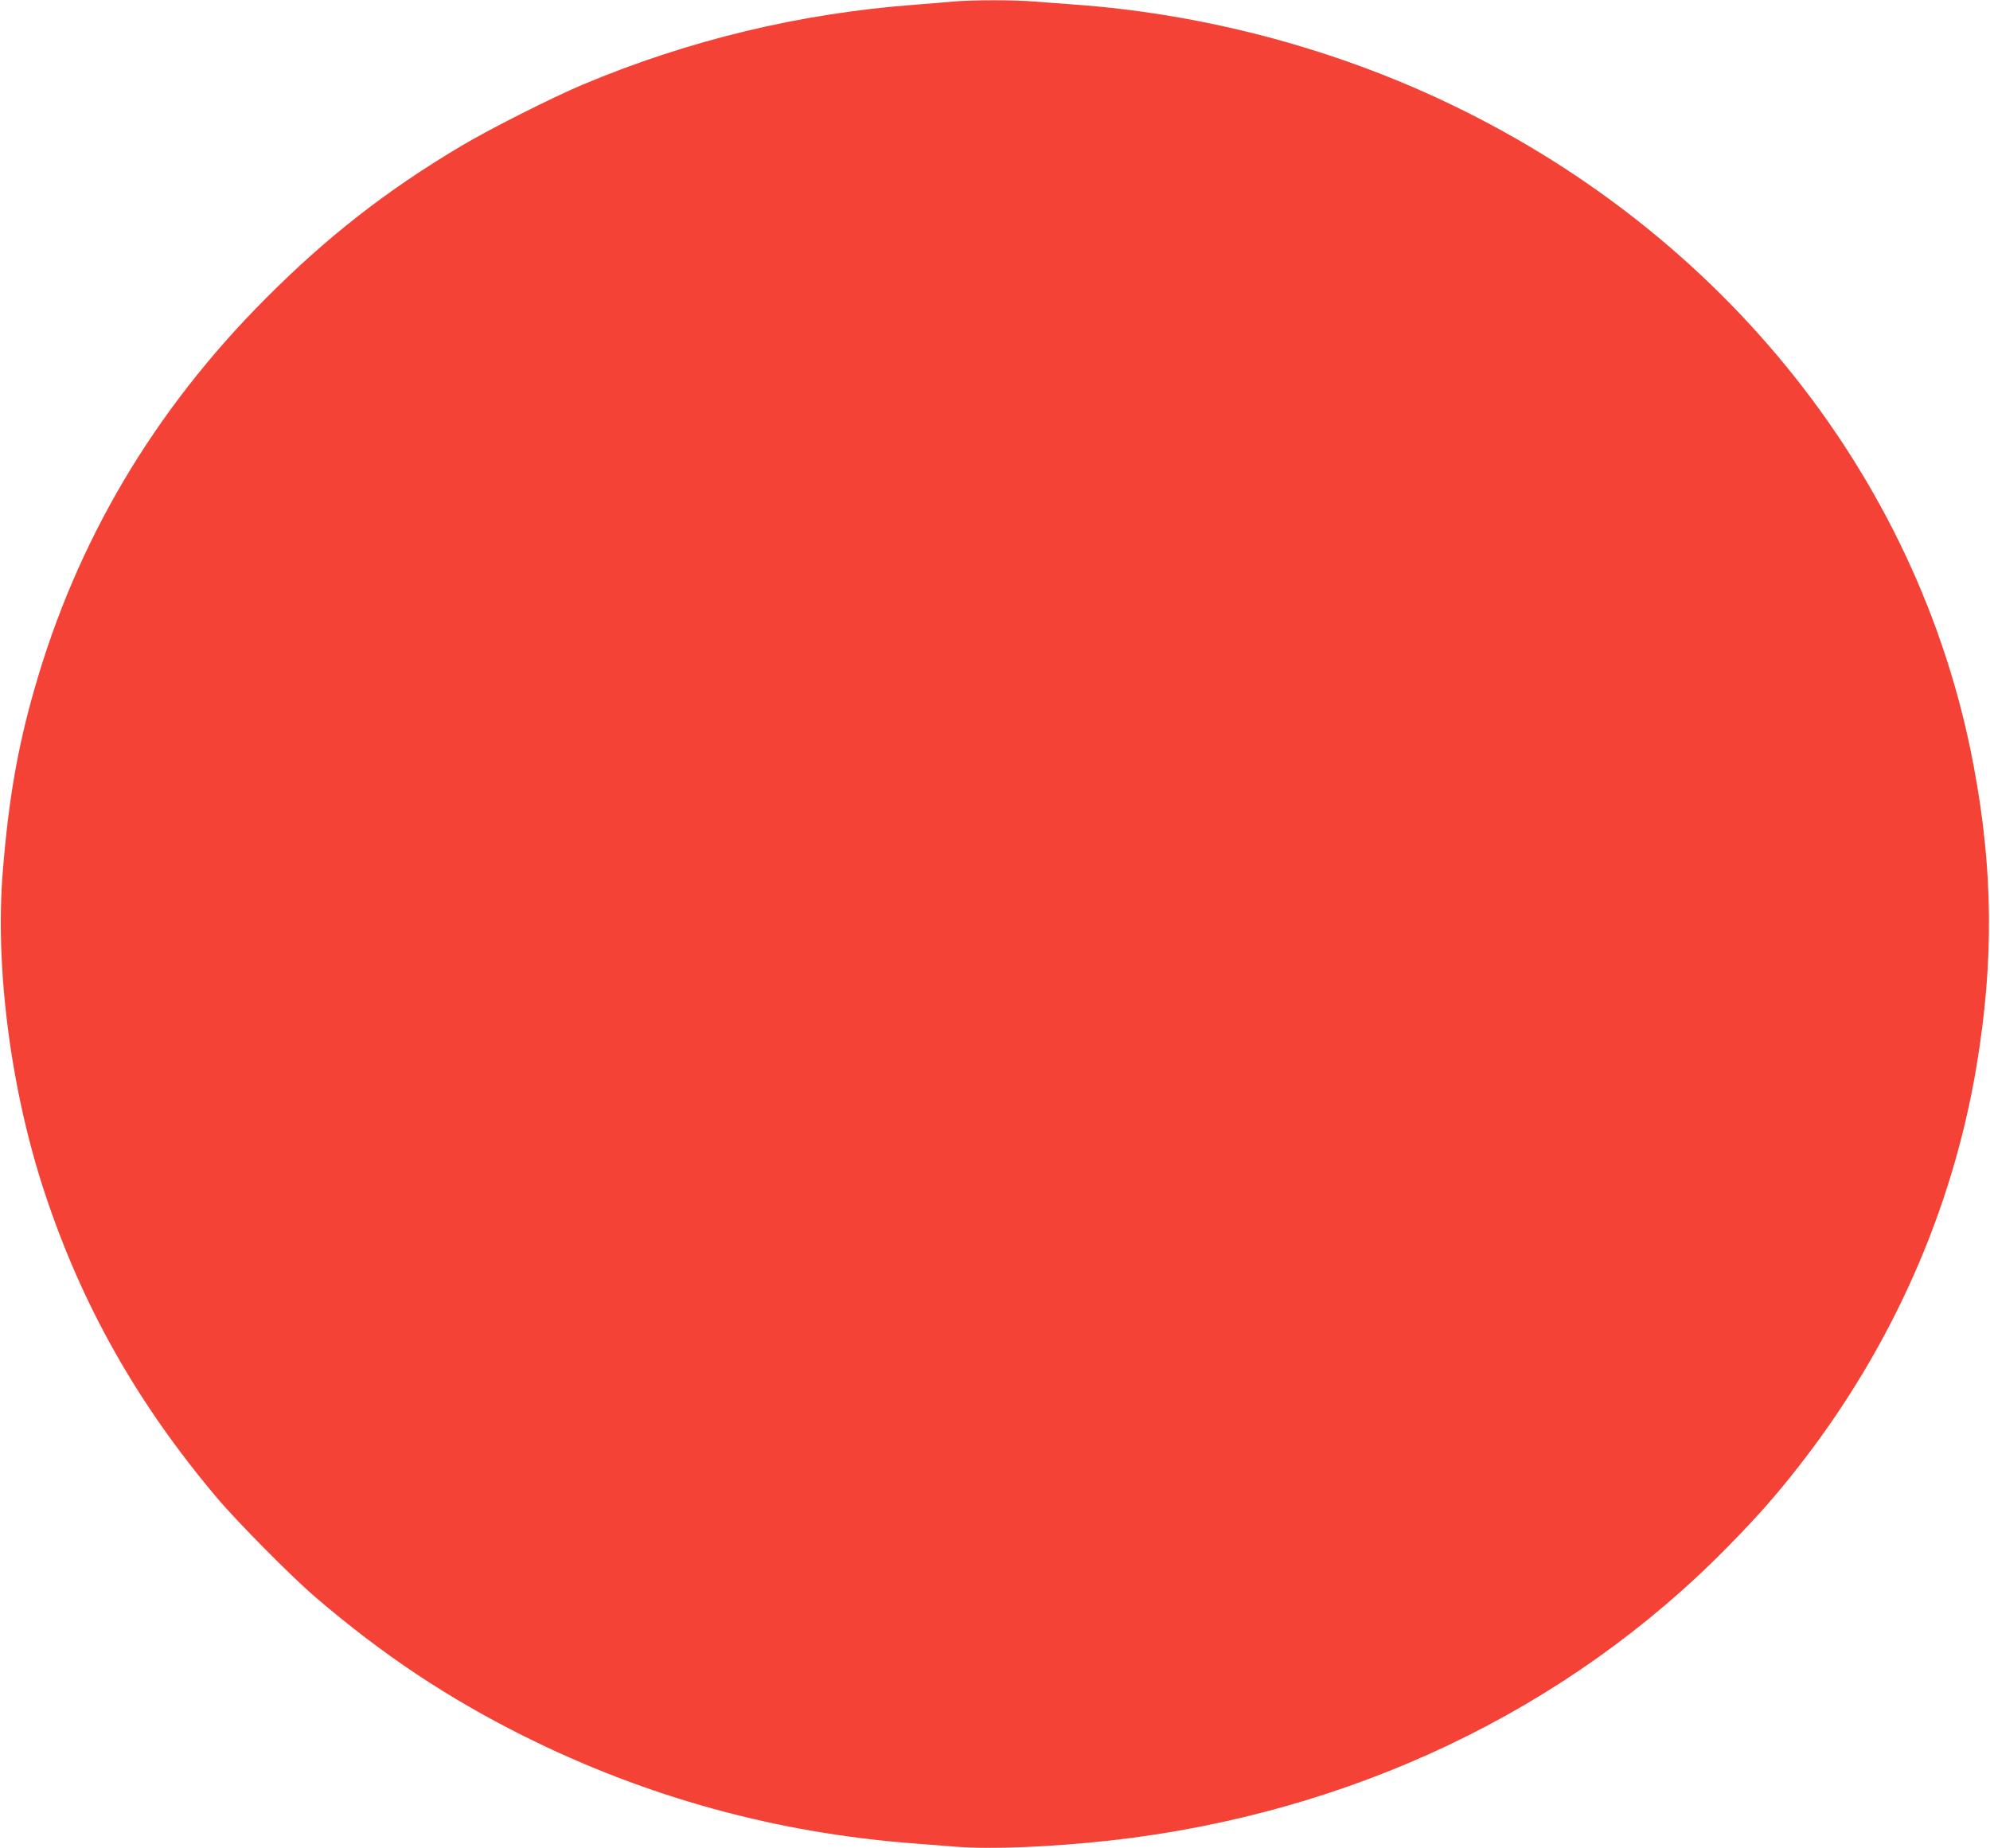 <?xml version="1.0" standalone="no"?>
<!DOCTYPE svg PUBLIC "-//W3C//DTD SVG 20010904//EN"
 "http://www.w3.org/TR/2001/REC-SVG-20010904/DTD/svg10.dtd">
<svg version="1.0" xmlns="http://www.w3.org/2000/svg"
 width="1280pt" height="1189pt" viewBox="0 0 1280 1189"
 preserveAspectRatio="xMidYMid meet">
<g transform="translate(0,1189) scale(0.1,-0.1)"
fill="#f44336" stroke="none">
<path d="M6130 11880 c-47 -5 -155 -13 -240 -20 -743 -55 -1465 -229 -2148
-517 -200 -85 -596 -285 -777 -393 -483 -288 -859 -582 -1255 -979 -722 -724
-1218 -1563 -1490 -2519 -107 -374 -165 -708 -202 -1167 -51 -624 52 -1413
271 -2073 239 -721 593 -1349 1105 -1956 130 -155 487 -515 636 -642 434 -371
846 -646 1340 -893 785 -392 1623 -623 2505 -690 72 -6 198 -15 281 -22 221
-17 613 -1 989 41 1544 174 2937 837 3970 1891 196 200 307 326 463 526 592
760 983 1644 1136 2568 112 674 106 1266 -20 1933 -355 1887 -1672 3501 -3534
4330 -701 312 -1475 506 -2240 562 -85 6 -205 15 -266 20 -126 11 -399 11
-524 0z"/>
</g>
</svg>
